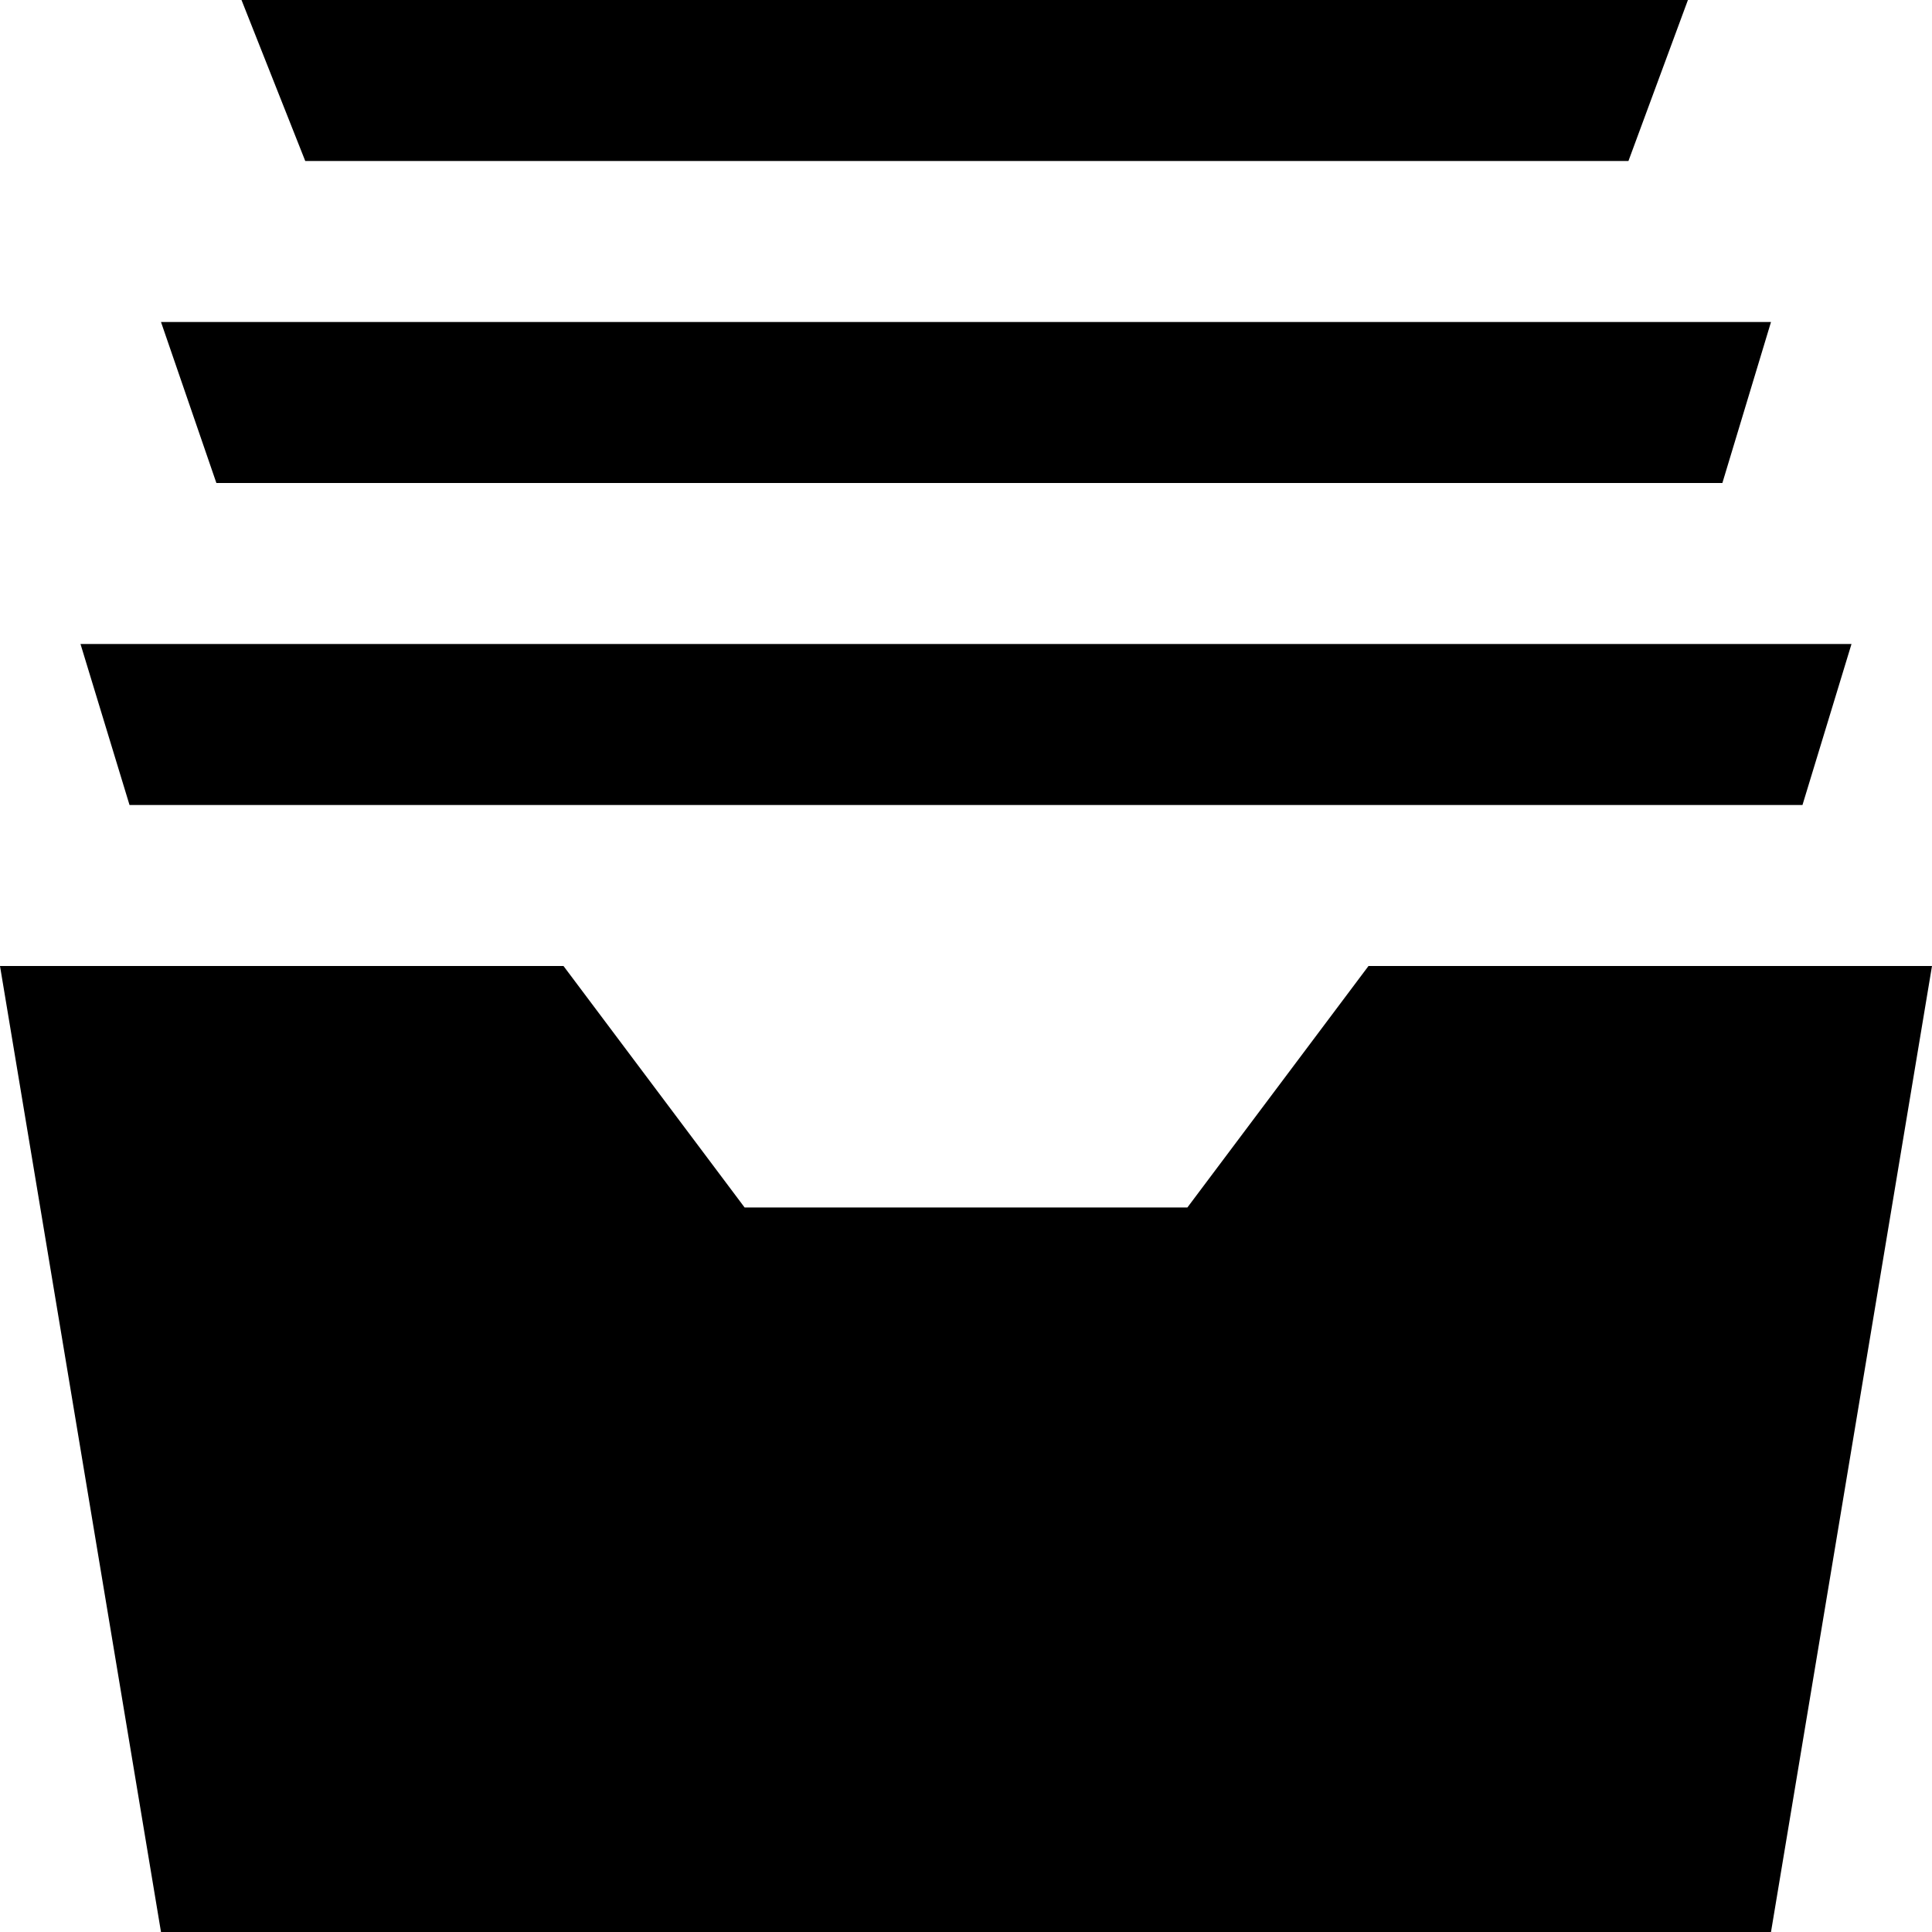 <svg xmlns="http://www.w3.org/2000/svg" width="24" height="24" viewBox="0 0 24 24"><path d="M2.688 6l-.688-2h20l-.604 2h-18.708zm17.541-4l.739-2h-17.968l.792 2h16.437zm2.162 8l.609-2h-22l.609 2h20.782zm-5.391 2l-2.25 3h-5.5l-2.25-3h-7l2 12h20l2-12h-7z"/></svg>